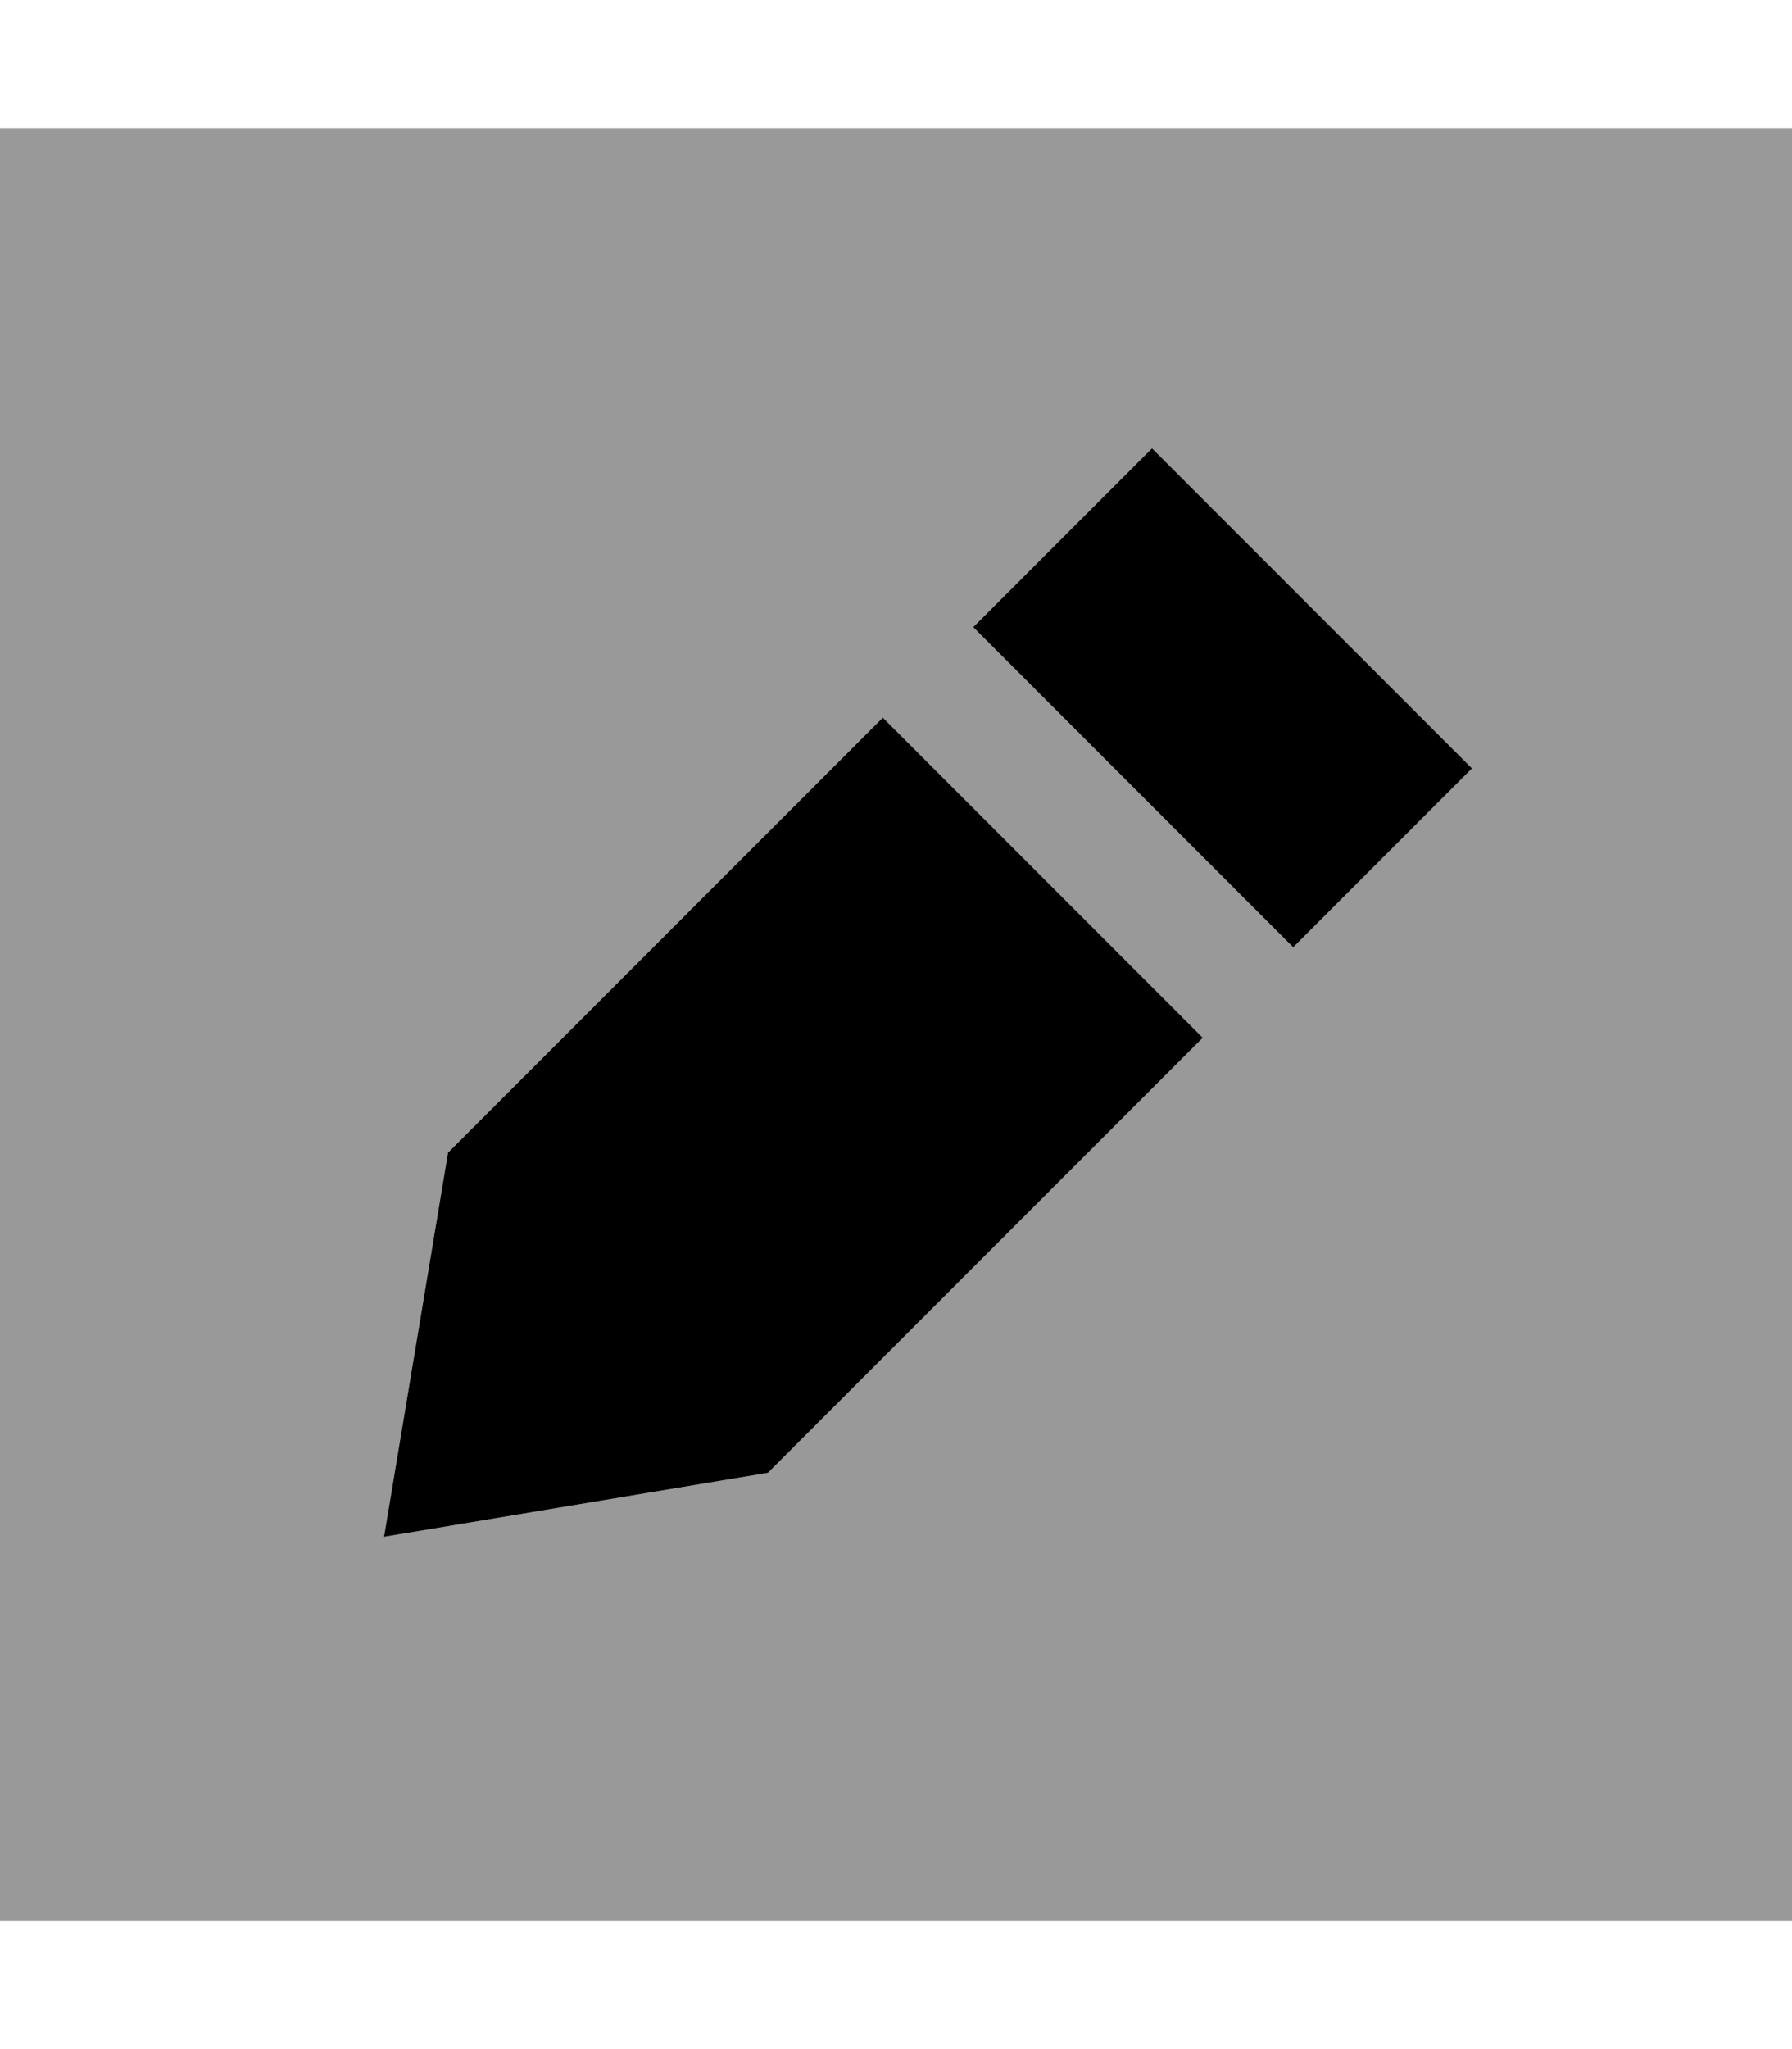 <svg xmlns="http://www.w3.org/2000/svg" viewBox="0 0 448 512"><!--! Font Awesome Pro 6.7.2 by @fontawesome - https://fontawesome.com License - https://fontawesome.com/license (Commercial License) Copyright 2024 Fonticons, Inc. --><defs><style>.fa-secondary{opacity:.4}</style></defs><path class="fa-secondary" d="M0 32L0 480l448 0 0-448L0 32zM96 384l16-96L220.7 179.3l80 80L192 368 96 384zM243.3 156.7L288 112l80 80-44.7 44.7-80-80z"/><path class="fa-primary" d="M96 384l16-96L220.7 179.3l80 80L192 368 96 384zM323.3 236.7l-80-80L288 112l80 80-44.7 44.7z"/></svg>